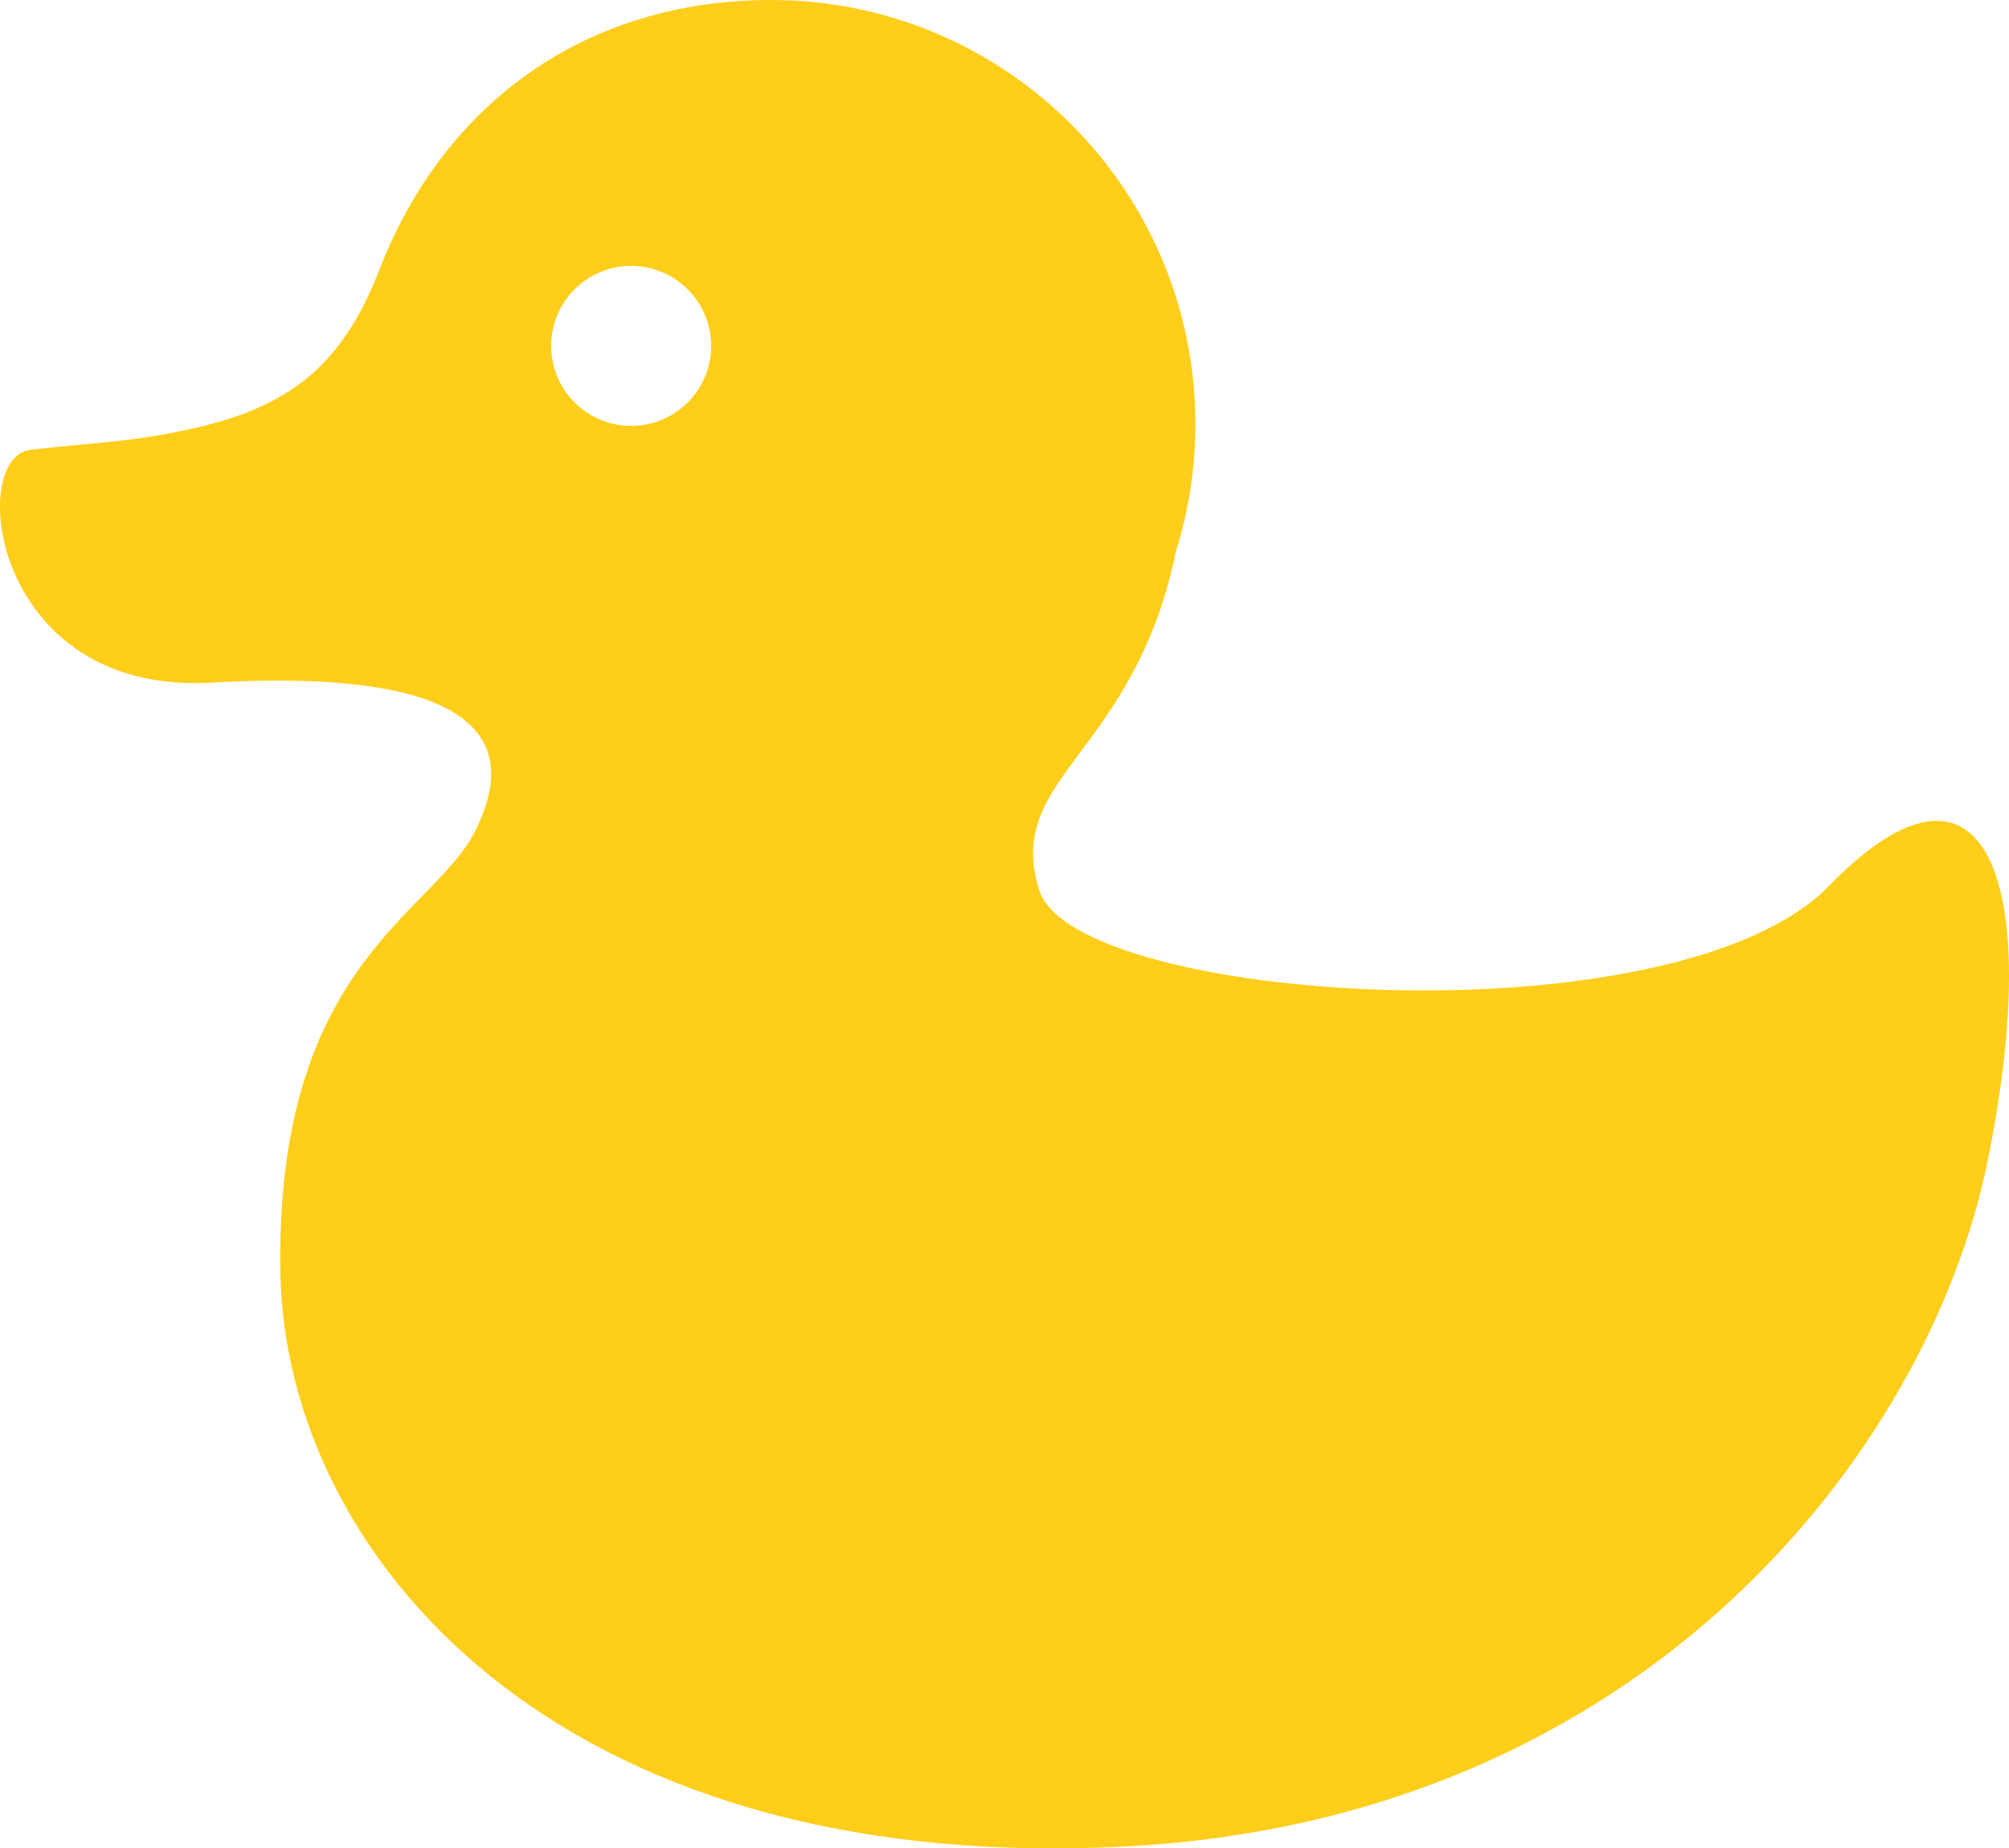 <?xml version="1.0" encoding="UTF-8"?>
<svg id="Layer_2" data-name="Layer 2" xmlns="http://www.w3.org/2000/svg" viewBox="0 0 827.85 761.77">
  <defs>
    <style>
      .cls-1 {
        fill: #ffce1b;
      }
    </style>
  </defs>
  <g id="Layer_1-2" data-name="Layer 1">
    <path class="cls-1" d="M753.76,365.02c-63.45,65.29-310.82,48.74-325.54,1.84-14.69-46.81,39.07-55.56,56.31-139.51,5.22-16.59,8.06-34.22,8.06-52.53C492.59,78.27,414.32,0,317.77,0c-75.51,0-134.52,41.72-161.43,111.14-14.53,37.48-35,55.58-74,64.77-27.41,6.46-41.85,6.18-69.84,9.48-26.17,3.08-15.75,101.11,74.55,95.95,116.6-6.65,125.98,27.59,108.51,61.61-17.47,34.02-82.46,55.06-80,182.08,2.21,114.54,111.56,247.96,347.61,235.99,215.42-10.93,331.97-164.53,355.88-282.56,23.91-118.04-1.84-178.73-65.29-113.44ZM260.08,175.52c-18.2,0-32.96-14.76-32.96-32.96,0-18.21,14.76-32.96,32.96-32.96,18.21,0,32.96,14.76,32.96,32.96,0,18.2-14.76,32.96-32.96,32.96Z"/>
  </g>
</svg>